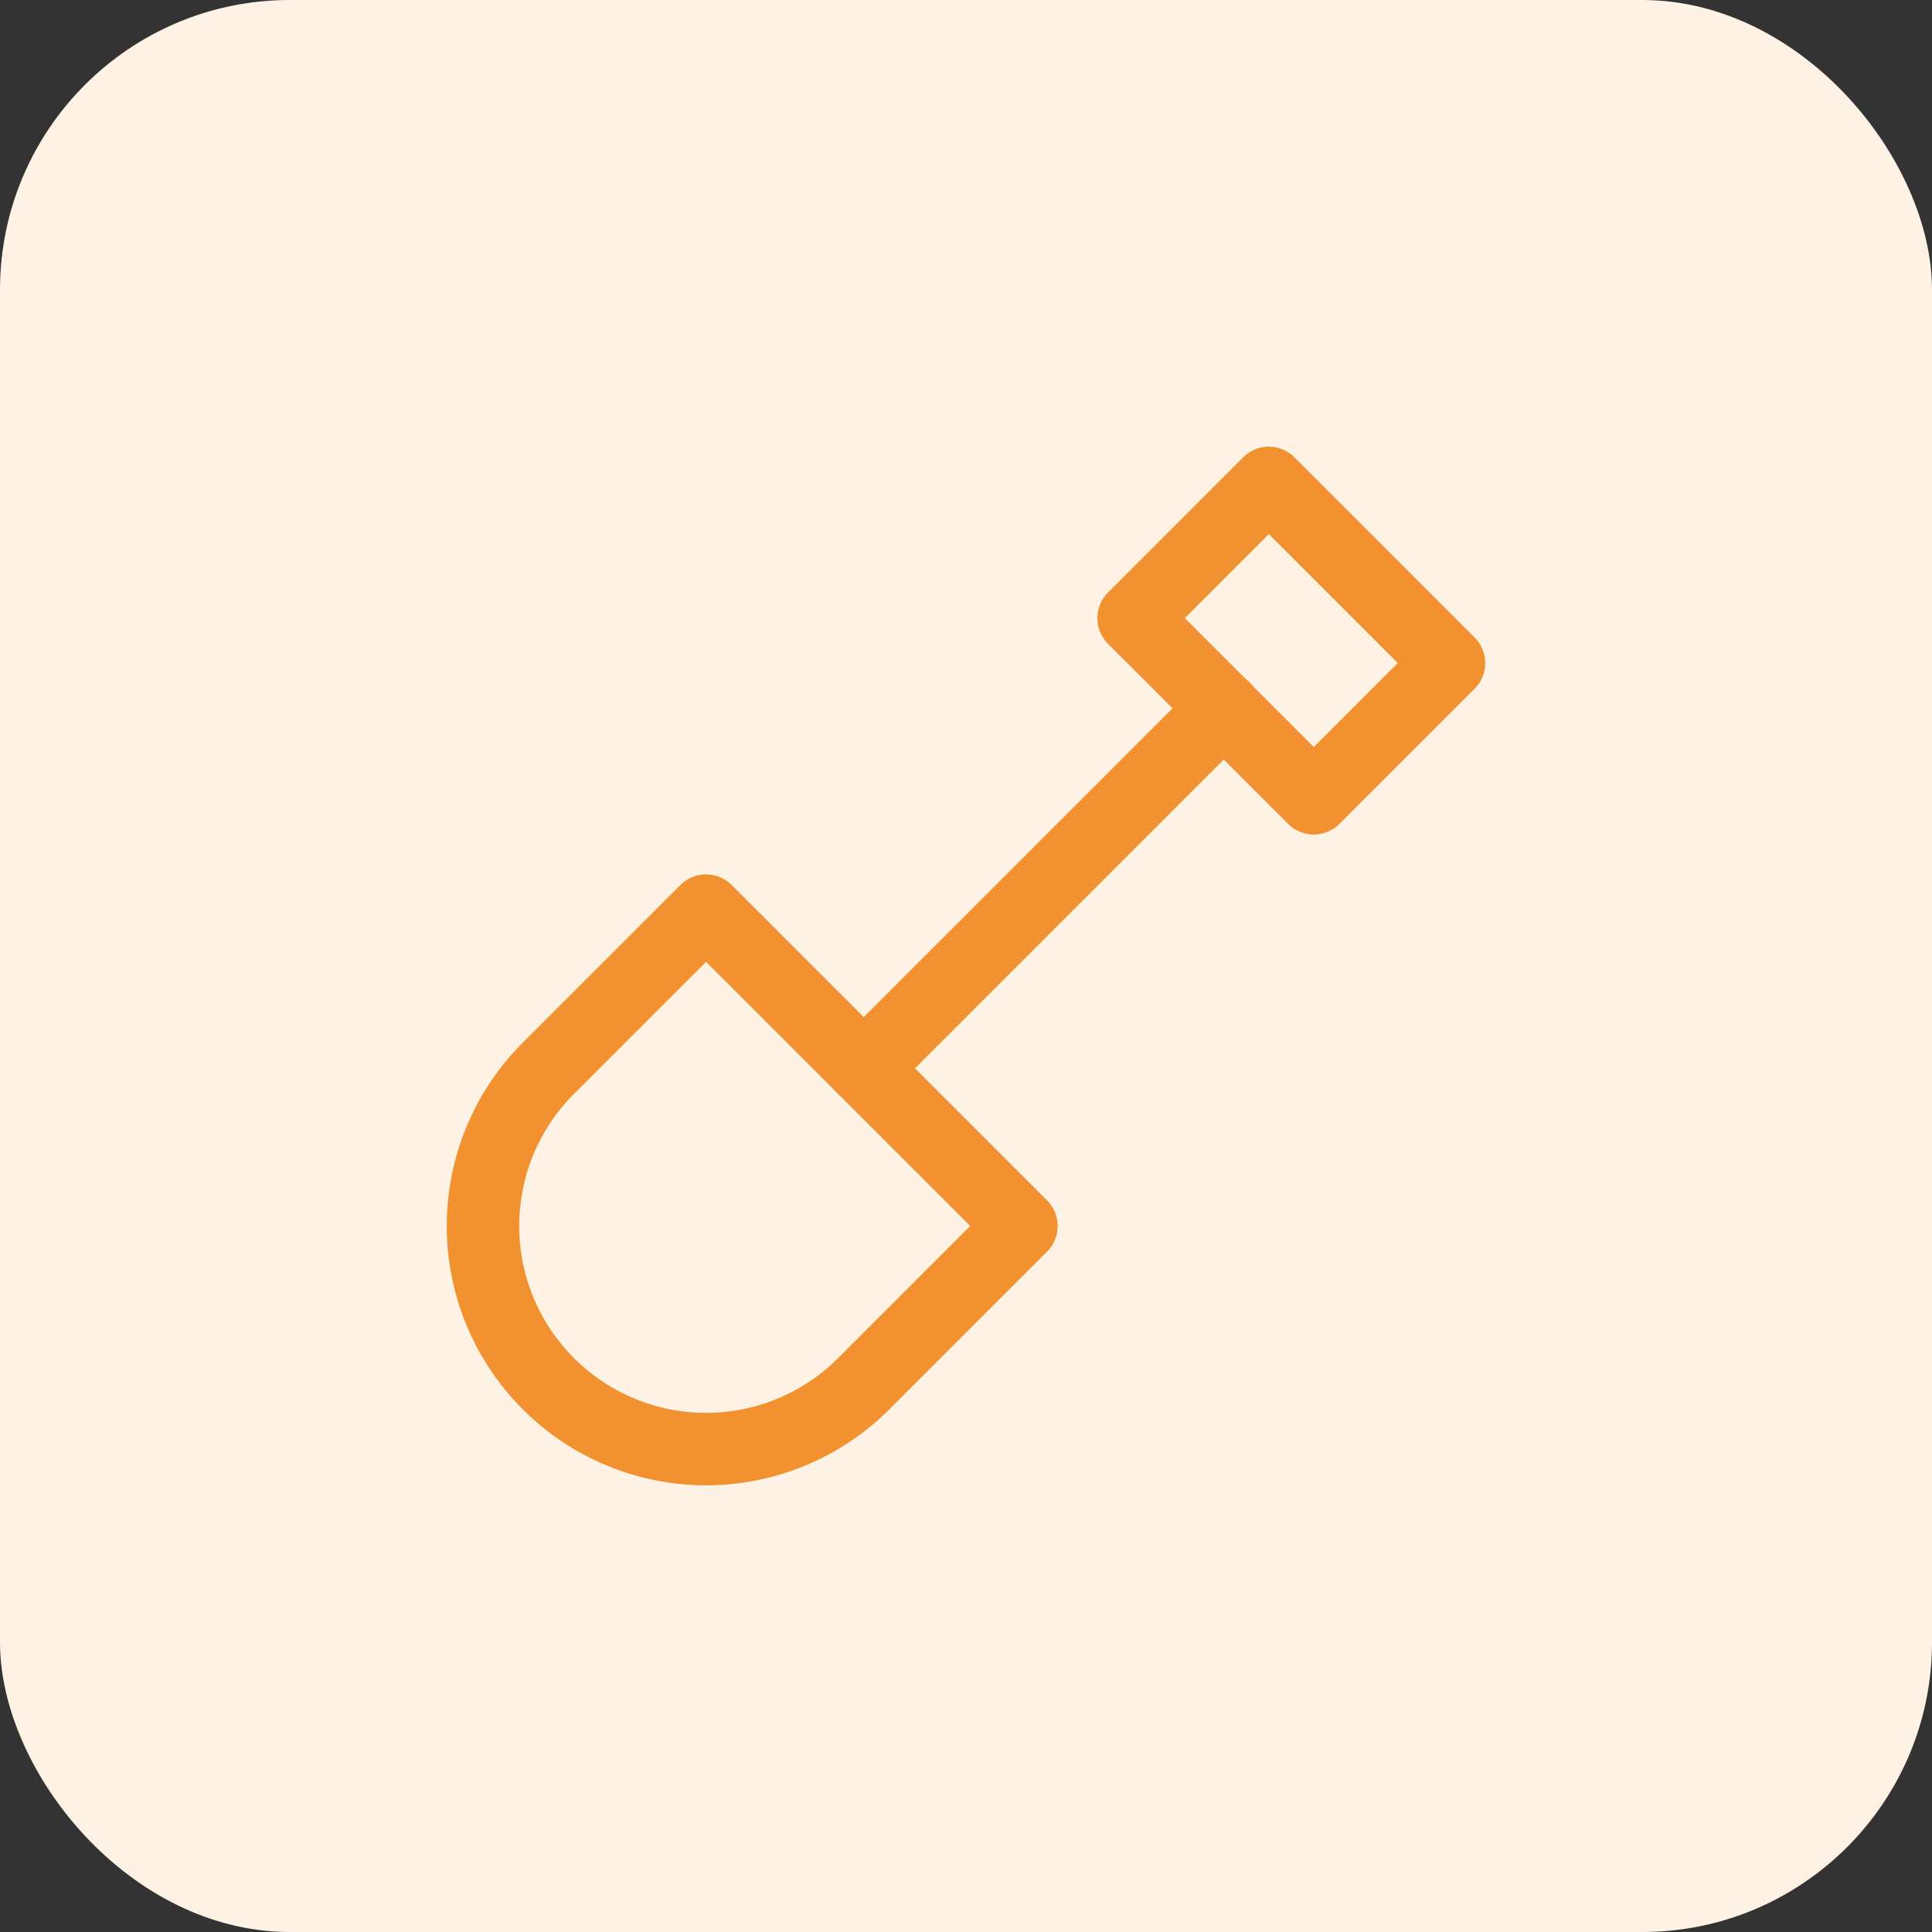 <svg xmlns="http://www.w3.org/2000/svg" width="80" height="80" viewBox="0 0 80 80">
  <rect x="0" y="0" width="80" height="80" fill="#333333" stroke="none"/>
  <g id="Solutions-4" transform="translate(-444 -621)">
    <rect id="Rectangle_411" data-name="Rectangle 411" width="80" height="80" rx="12" transform="translate(444 621)" fill="#fef2e5"/>
    <g id="Spade" transform="translate(461.252 638.248)">
      <path id="Path_1446" data-name="Path 1446" d="M24.958,7.06,10.04,21.978" transform="translate(8.474 5.011)" fill="none" stroke="#f29130" stroke-linecap="round" stroke-linejoin="round" stroke-width="3"/>
      <path id="Path_1447" data-name="Path 1447" d="M5.455,30.528a9.226,9.226,0,0,1,0-13.059l6.529-6.529L25.043,24l-6.529,6.529A9.226,9.226,0,0,1,5.455,30.528Z" transform="translate(0 9.519)" fill="none" stroke="#f29130" stroke-linecap="round" stroke-linejoin="round" stroke-width="3"/>
      <path id="Path_1448" data-name="Path 1448" d="M28.266,10.208l-7.46-7.46-5.6,5.6,7.46,7.46Z" transform="translate(14.482 0)" fill="none" stroke="#f29130" stroke-linecap="round" stroke-linejoin="round" stroke-width="3"/>
    </g>
  </g>
</svg>
